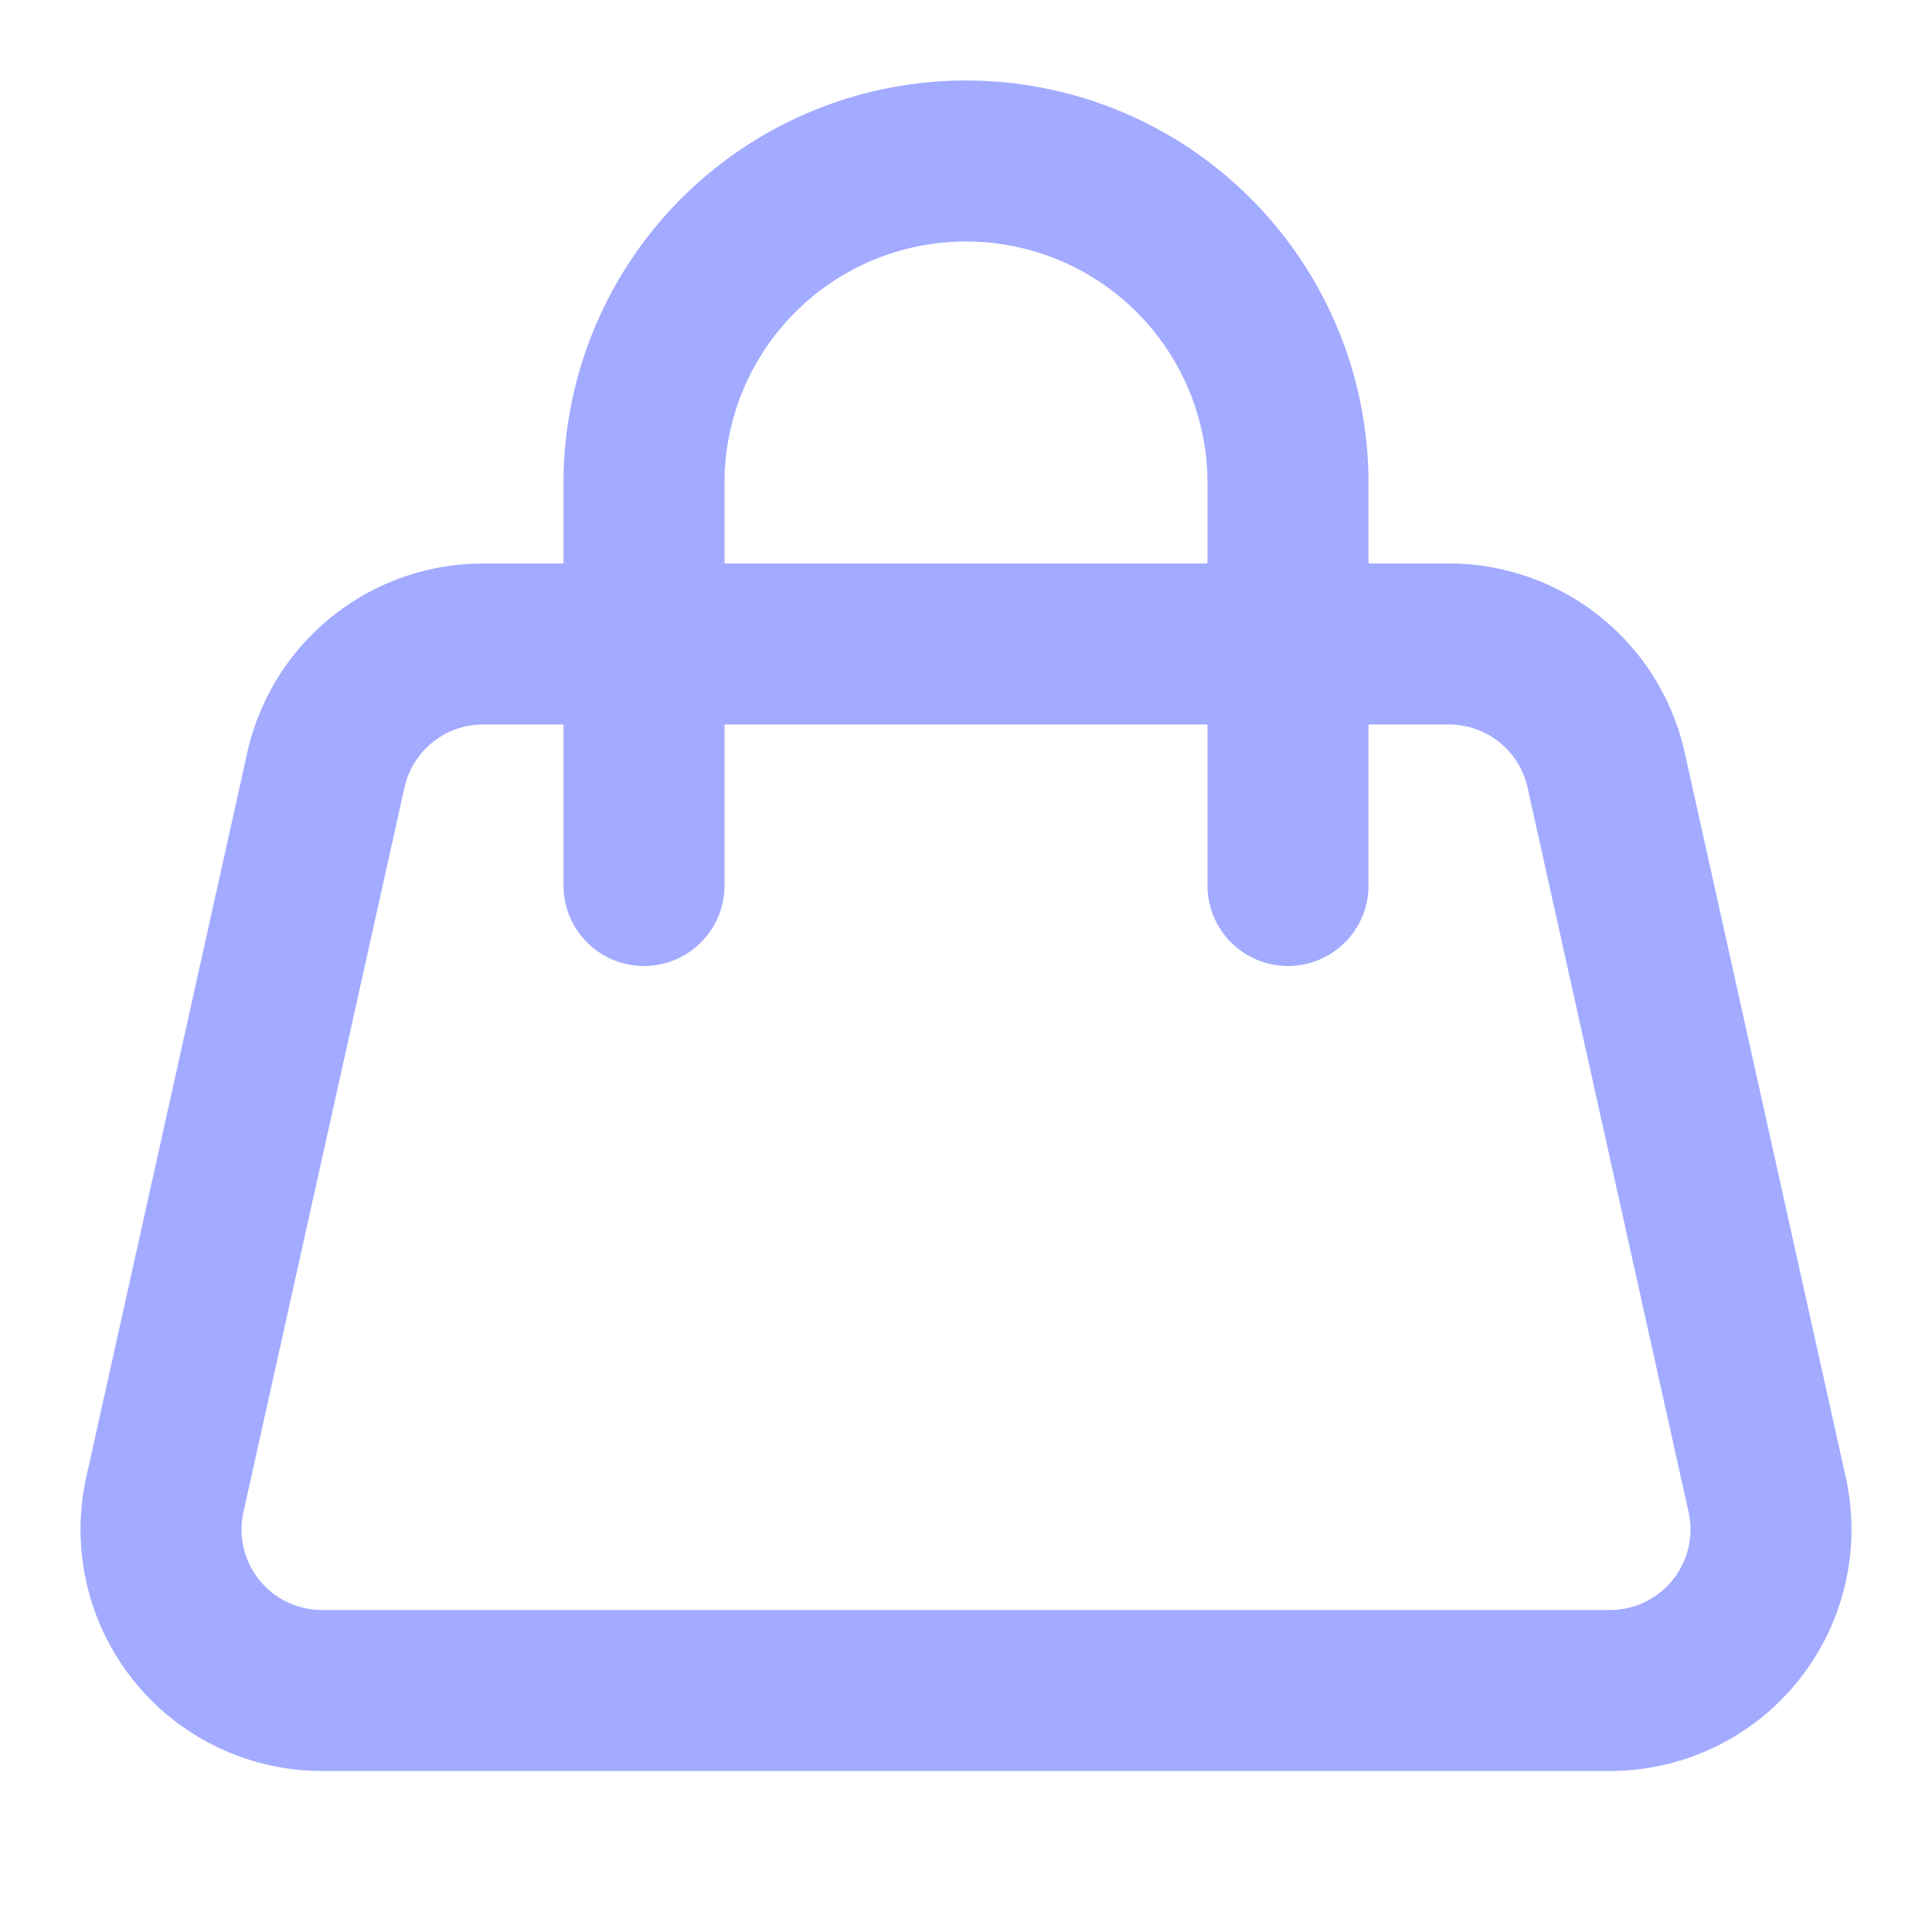 <svg xmlns="http://www.w3.org/2000/svg" width="24" height="24" viewBox="0 0 24 24" fill="none" stroke="#a2abff" stroke-width="2" stroke-linecap="round" stroke-linejoin="round" class="lucide lucide-handbag-icon lucide-handbag"><path d="M2.048 18.566A2 2 0 0 0 4 21h16a2 2 0 0 0 1.952-2.434l-2-9A2 2 0 0 0 18 8H6a2 2 0 0 0-1.952 1.566z"/><path d="M8 11V6a4 4 0 0 1 8 0v5"/></svg>